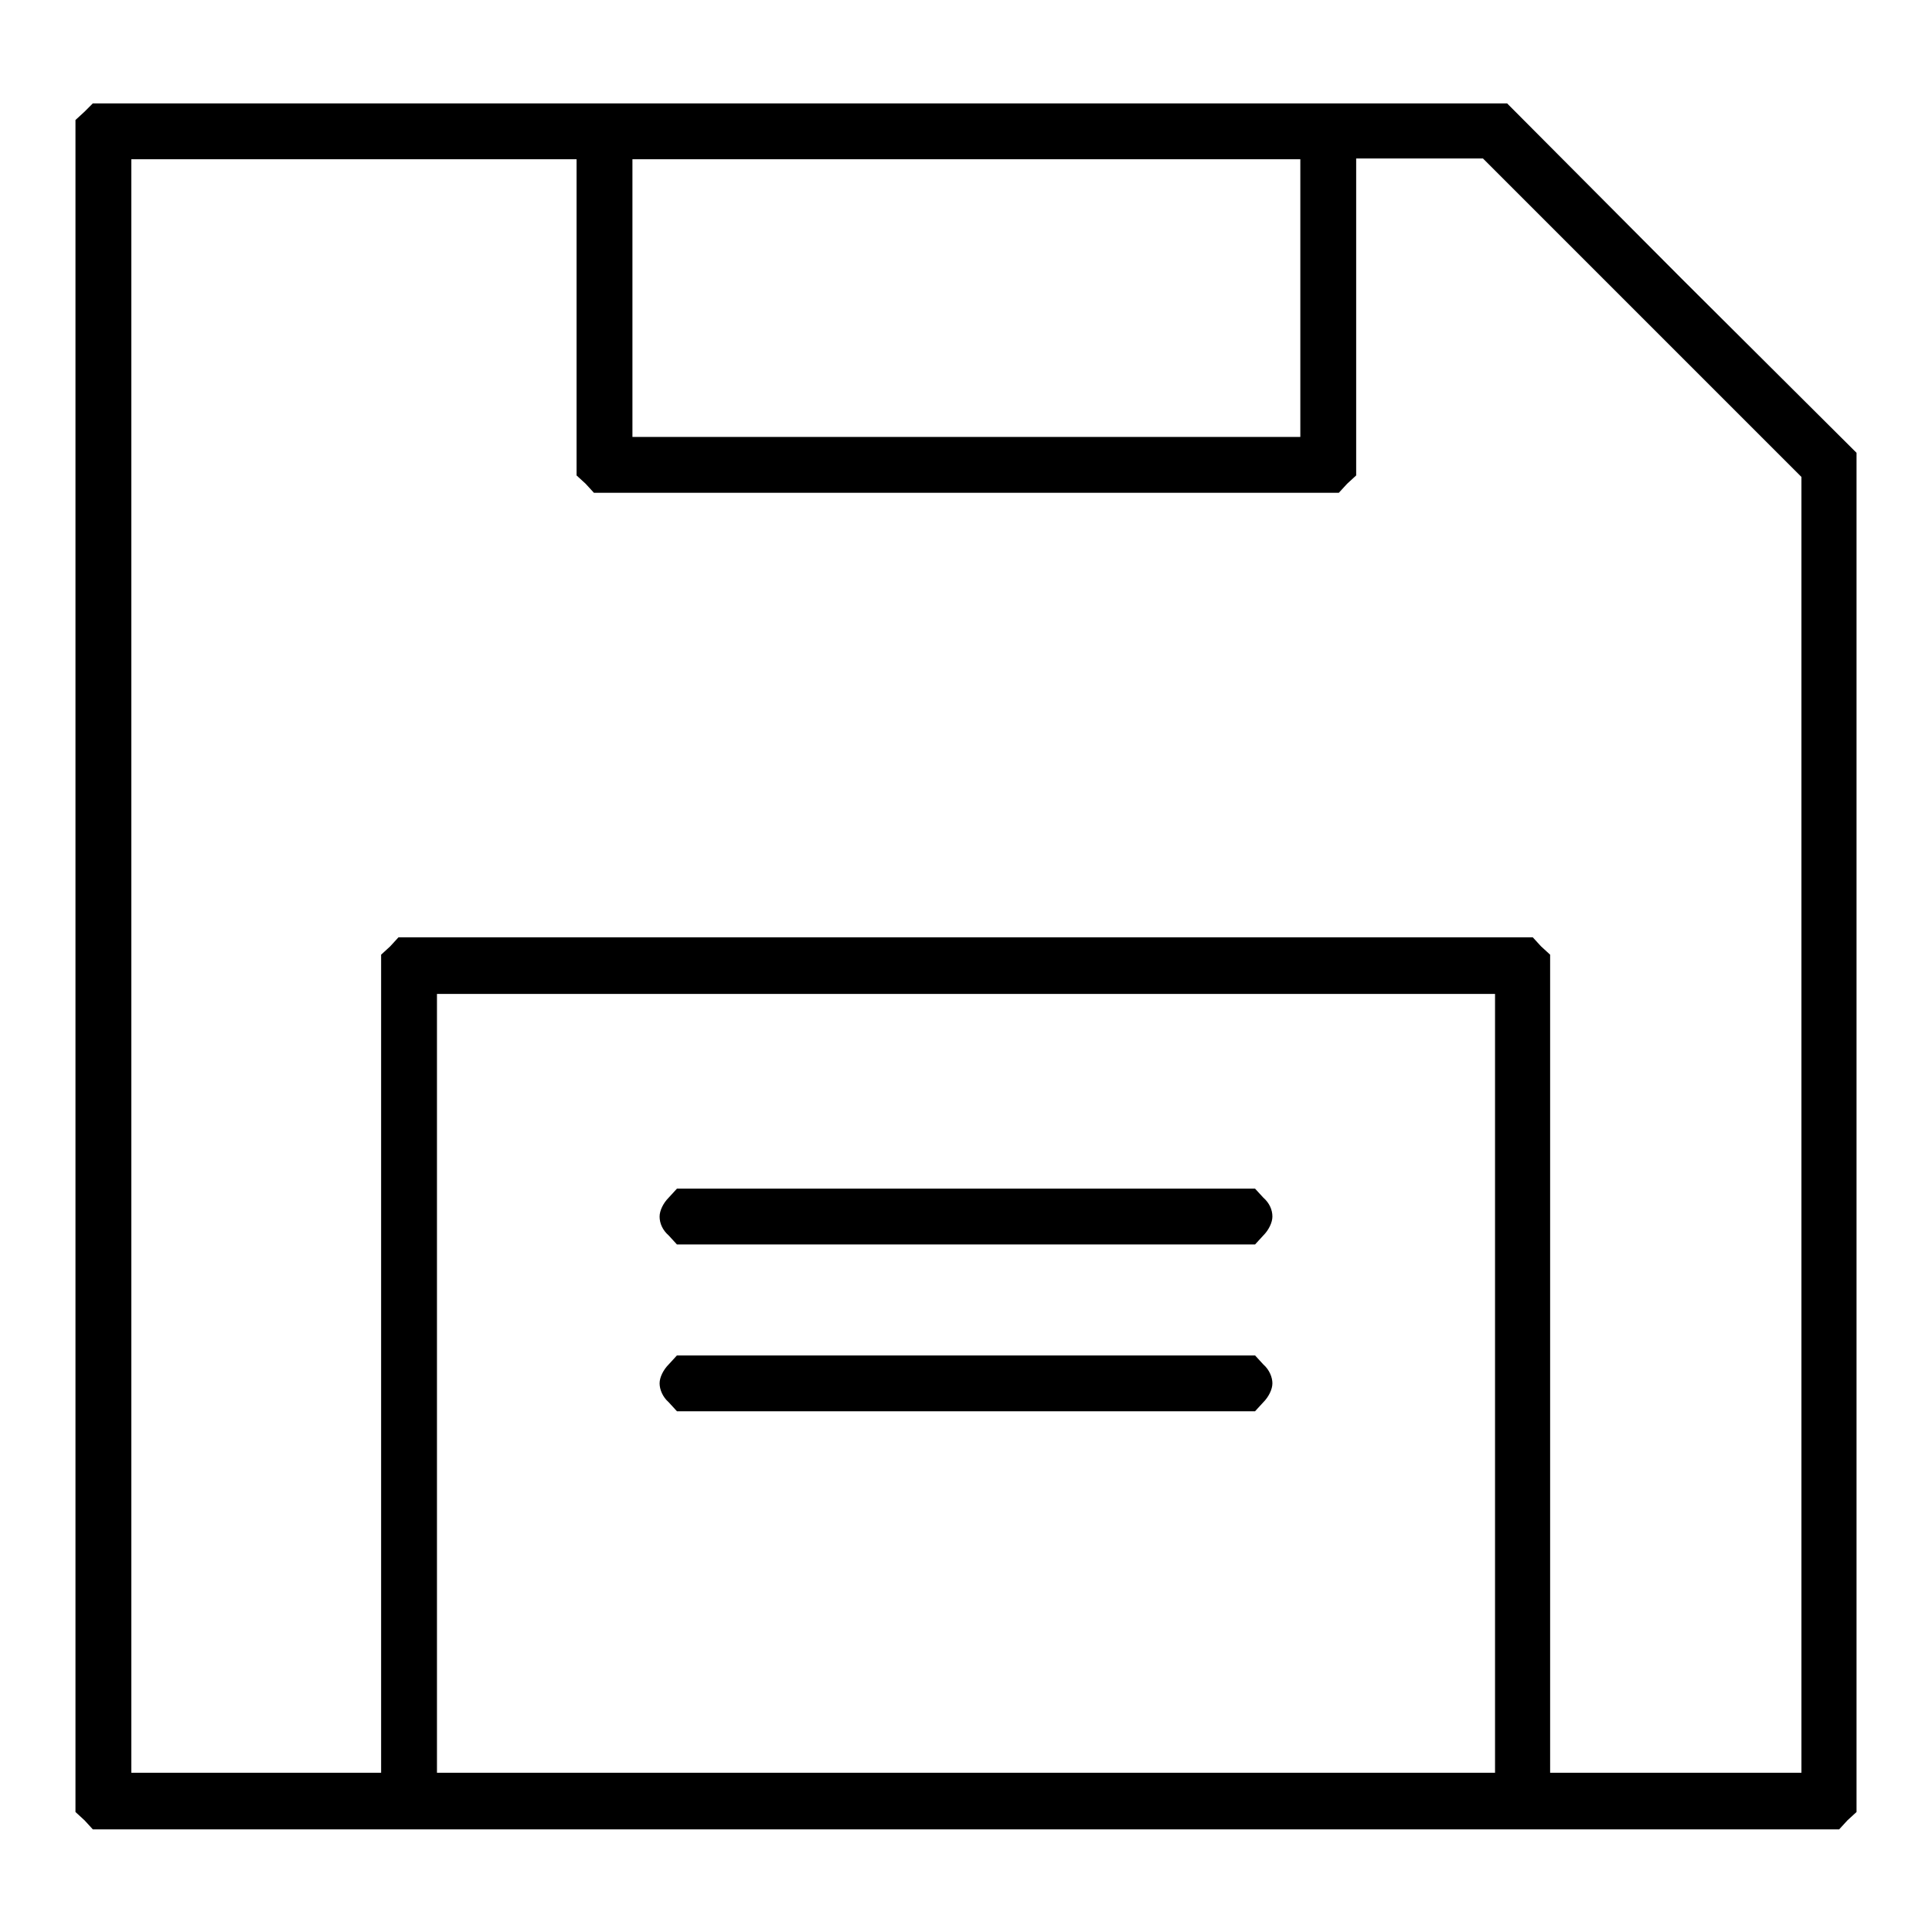 <?xml version="1.0" encoding="utf-8"?>
<!-- Svg Vector Icons : http://www.onlinewebfonts.com/icon -->
<!DOCTYPE svg PUBLIC "-//W3C//DTD SVG 1.1//EN" "http://www.w3.org/Graphics/SVG/1.1/DTD/svg11.dtd">
<svg version="1.1" xmlns="http://www.w3.org/2000/svg" xmlns:xlink="http://www.w3.org/1999/xlink" x="0px" y="0px" viewBox="0 0 256 256" enable-background="new 0 0 256 256" xml:space="preserve">
<g><g><g><path fill="#000000" d="M11.2,14.8L10,15.9V128v112.1l1.2,1.1l1.1,1.2H128h115.7l1.1-1.2l1.2-1.1v-90V60l-23.2-23.1l-23.1-23.2H106H12.3L11.2,14.8z M76.4,42v21l1.2,1.1l1.1,1.2H128h49.4l1.1-1.2l1.2-1.1V42v-21h8.4h8.4l21.1,21.1l21.1,21.1v85.8v85.9H222h-16.6v-54.2v-54.2l-1.2-1.1l-1.1-1.2H128H52.8l-1.1,1.2l-1.2,1.1v54.2v54.2H34H17.4V128V21.1h29.5h29.5V42z M172.3,39.5v18.4H128H83.8V39.5V21.1H128h44.3V39.5z M198.1,183.3v51.6H128H57.9v-51.6v-51.6H128h70.1V183.3z"/><path fill="#000000" d="M88.6,158.7c-0.7,0.7-1.2,1.7-1.2,2.5c0,0.9,0.4,1.8,1.2,2.5l1.1,1.2H128h38.3l1.1-1.2c0.7-0.7,1.2-1.7,1.2-2.5c0-0.9-0.4-1.8-1.2-2.5l-1.1-1.2H128H89.7L88.6,158.7z"/><path fill="#000000" d="M88.6,180.8c-0.7,0.7-1.2,1.7-1.2,2.5s0.4,1.8,1.2,2.5l1.1,1.2H128h38.3l1.1-1.2c0.7-0.7,1.2-1.7,1.2-2.5s-0.4-1.8-1.2-2.5l-1.1-1.2H128H89.7L88.6,180.8z"/></g></g></g>
</svg>